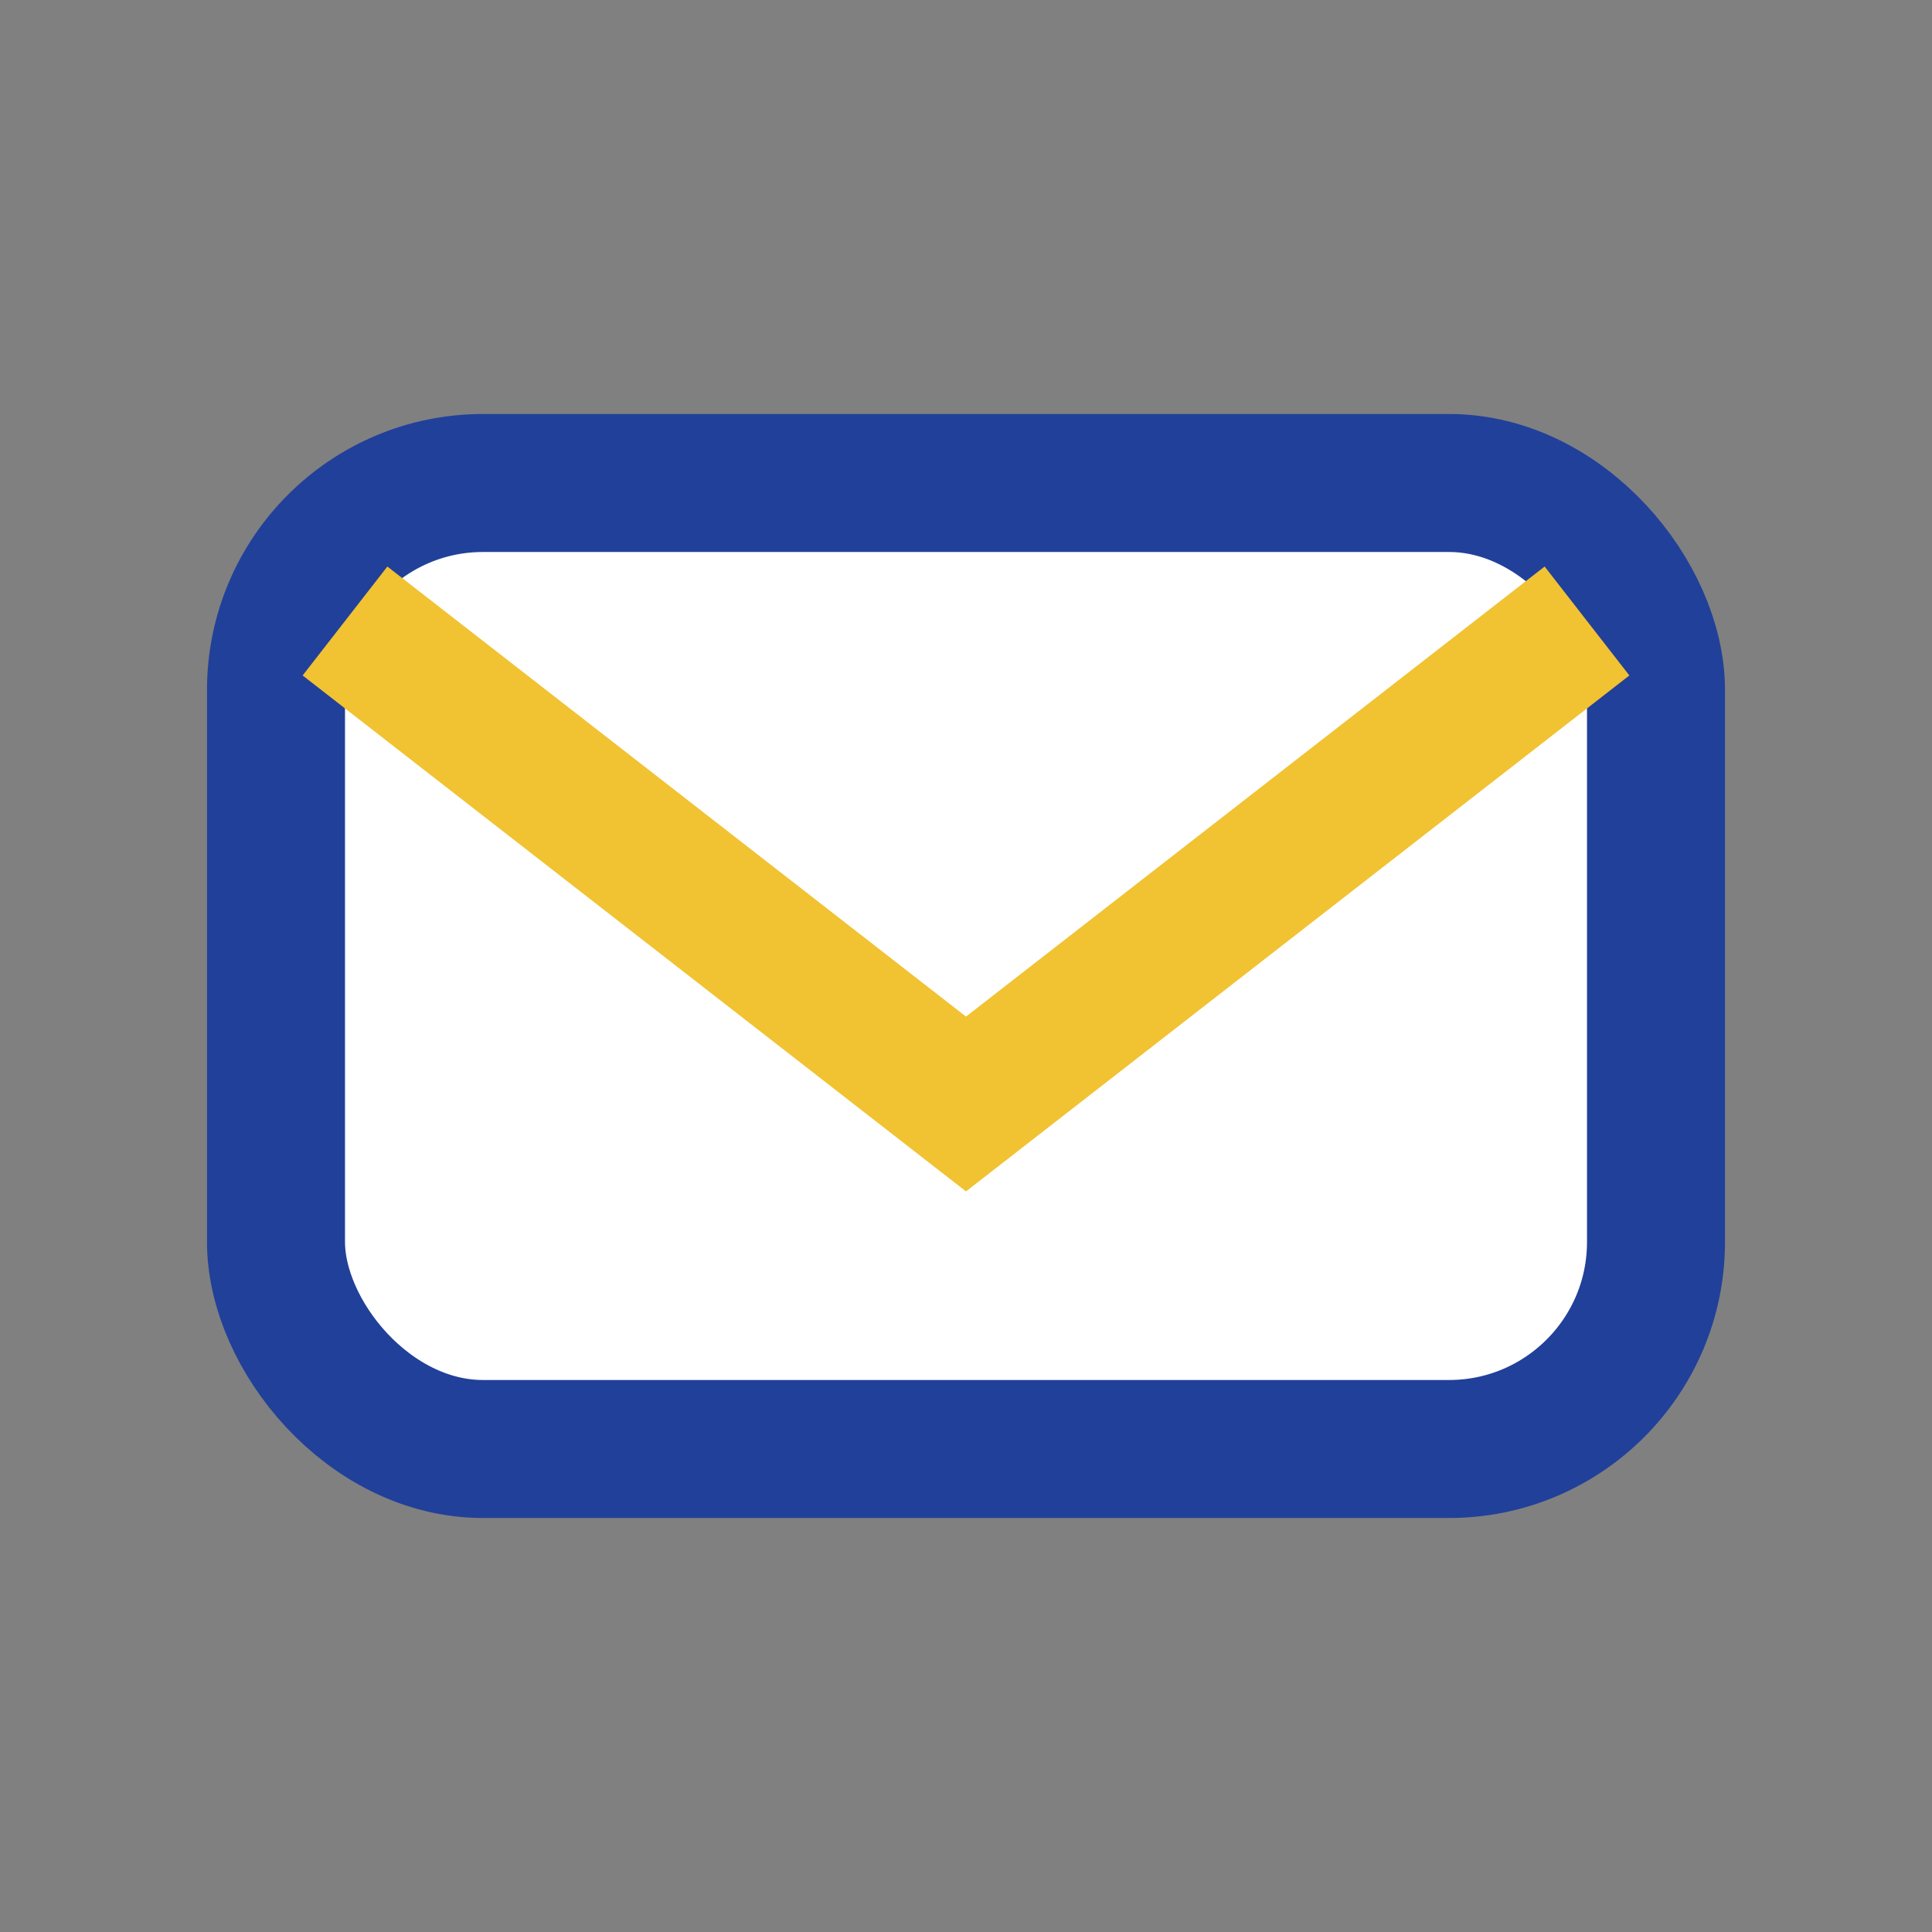 <?xml version="1.0" encoding="UTF-8"?>
<svg xmlns="http://www.w3.org/2000/svg" width="28" height="28" viewBox="0 0 28 28"><rect x="0" y="0" width="28" height="28" fill="#808080" stroke="none"/><rect x="4" y="7" width="20" height="14" rx="3" fill="#FFFFFF" stroke="#21409A" stroke-width="2"/><path d="M5 9l9 7 9-7" fill="none" stroke="#F1C232" stroke-width="2"/></svg>